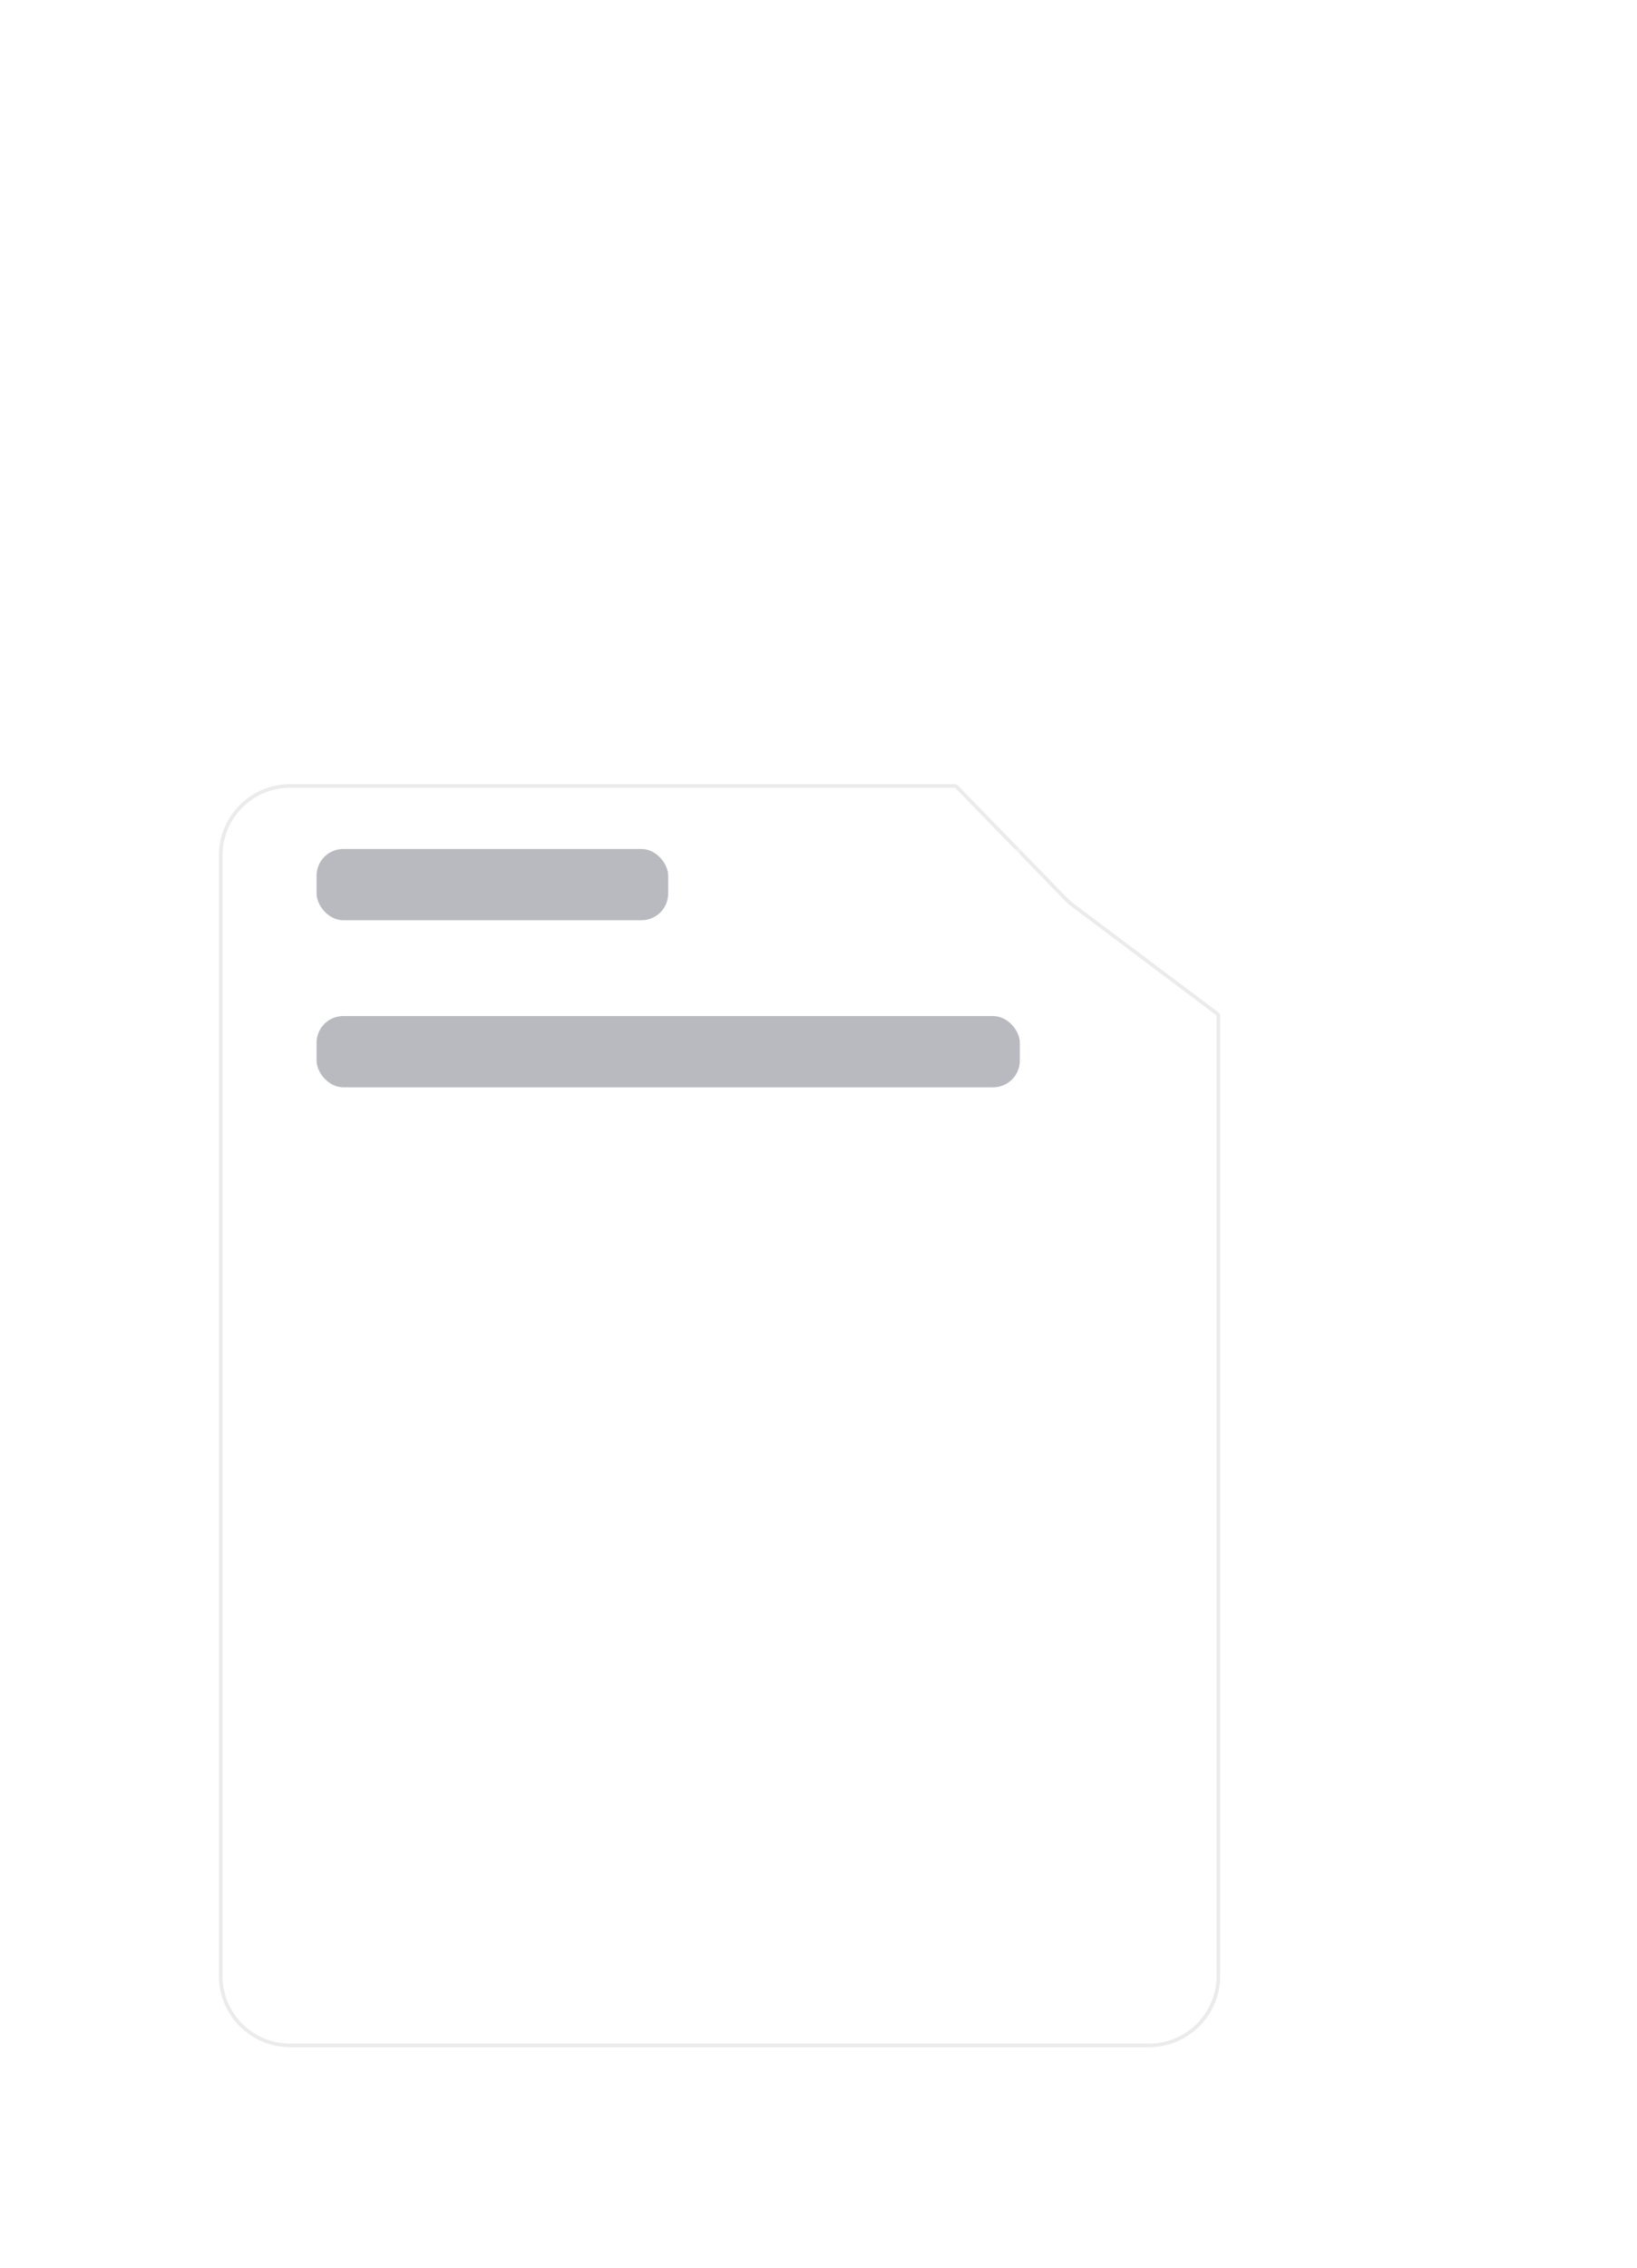 <svg width="91" height="126" viewBox="0 0 91 126" fill="none" xmlns="http://www.w3.org/2000/svg">
<g filter="url(#filter0_d_3090_716)">
<path d="M12.17 26.959C12.17 24.773 13.942 23 16.129 23L53.066 23.001C53.138 23.001 53.207 23.03 53.257 23.081L59.285 29.279C59.428 29.427 59.582 29.562 59.746 29.685L67.724 35.673C67.79 35.723 67.83 35.802 67.83 35.886L67.83 89.221C67.83 91.407 66.058 93.18 63.871 93.18H40H16.129C13.942 93.18 12.17 91.407 12.17 89.221V26.959Z" fill="white"/>
<path d="M16.129 23.1L53.066 23.101C53.111 23.101 53.154 23.119 53.185 23.151L59.214 29.349C59.36 29.5 59.518 29.639 59.687 29.765L67.663 35.753C67.705 35.785 67.73 35.834 67.73 35.886V89.221C67.73 91.352 66.002 93.079 63.871 93.079H16.129C13.998 93.079 12.27 91.352 12.27 89.221V26.959C12.27 24.828 13.998 23.1 16.129 23.1Z" stroke="black" stroke-opacity="0.08" stroke-width="0.2"/>
</g>
<g filter="url(#filter1_ddd_3090_716)">
<path d="M53.205 23.542C53.205 23.321 53.459 23.196 53.634 23.332L56.335 25.42L61.175 29.655L67.575 35.473C67.665 35.555 67.607 35.705 67.485 35.705H54.195C53.648 35.705 53.205 35.262 53.205 34.715V23.542Z" fill="white"/>
</g>
<g opacity="0.3">
<rect width="39.094" height="13.242" transform="translate(17.598 47.172)" fill="white"/>
<rect x="17.598" y="47.172" width="19.547" height="3.959" rx="1.485" fill="#14192B"/>
<rect x="17.598" y="56.455" width="39.094" height="3.959" rx="1.485" fill="#14192B"/>
</g>
<defs>
<filter id="filter0_d_3090_716" x="0.07" y="23" width="79.86" height="102.85" filterUnits="userSpaceOnUse" color-interpolation-filters="sRGB">
<feFlood flood-opacity="0" result="BackgroundImageFix"/>
<feColorMatrix in="SourceAlpha" type="matrix" values="0 0 0 0 0 0 0 0 0 0 0 0 0 0 0 0 0 0 127 0" result="hardAlpha"/>
<feOffset dy="20.57"/>
<feGaussianBlur stdDeviation="6.05"/>
<feColorMatrix type="matrix" values="0 0 0 0 0 0 0 0 0 0 0 0 0 0 0 0 0 0 0.04 0"/>
<feBlend mode="normal" in2="BackgroundImageFix" result="effect1_dropShadow_3090_716"/>
<feBlend mode="normal" in="SourceGraphic" in2="effect1_dropShadow_3090_716" result="shape"/>
</filter>
<filter id="filter1_ddd_3090_716" x="29.333" y="0.888" width="61.169" height="59.184" filterUnits="userSpaceOnUse" color-interpolation-filters="sRGB">
<feFlood flood-opacity="0" result="BackgroundImageFix"/>
<feColorMatrix in="SourceAlpha" type="matrix" values="0 0 0 0 0 0 0 0 0 0 0 0 0 0 0 0 0 0 127 0" result="hardAlpha"/>
<feOffset dx="-0.495" dy="0.99"/>
<feGaussianBlur stdDeviation="1.237"/>
<feComposite in2="hardAlpha" operator="out"/>
<feColorMatrix type="matrix" values="0 0 0 0 0.247 0 0 0 0 0.286 0 0 0 0 0.345 0 0 0 0.13 0"/>
<feBlend mode="normal" in2="BackgroundImageFix" result="effect1_dropShadow_3090_716"/>
<feColorMatrix in="SourceAlpha" type="matrix" values="0 0 0 0 0 0 0 0 0 0 0 0 0 0 0 0 0 0 127 0" result="hardAlpha"/>
<feOffset dx="-0.495" dy="0.99"/>
<feGaussianBlur stdDeviation="3.217"/>
<feComposite in2="hardAlpha" operator="out"/>
<feColorMatrix type="matrix" values="0 0 0 0 0.245 0 0 0 0 0.286 0 0 0 0 0.346 0 0 0 0.07 0"/>
<feBlend mode="normal" in2="effect1_dropShadow_3090_716" result="effect2_dropShadow_3090_716"/>
<feColorMatrix in="SourceAlpha" type="matrix" values="0 0 0 0 0 0 0 0 0 0 0 0 0 0 0 0 0 0 127 0" result="hardAlpha"/>
<feOffset dx="-0.495" dy="0.99"/>
<feGaussianBlur stdDeviation="11.689"/>
<feComposite in2="hardAlpha" operator="out"/>
<feColorMatrix type="matrix" values="0 0 0 0 0.245 0 0 0 0 0.286 0 0 0 0 0.346 0 0 0 0.07 0"/>
<feBlend mode="normal" in2="effect2_dropShadow_3090_716" result="effect3_dropShadow_3090_716"/>
<feBlend mode="normal" in="SourceGraphic" in2="effect3_dropShadow_3090_716" result="shape"/>
</filter>
</defs>
</svg>
